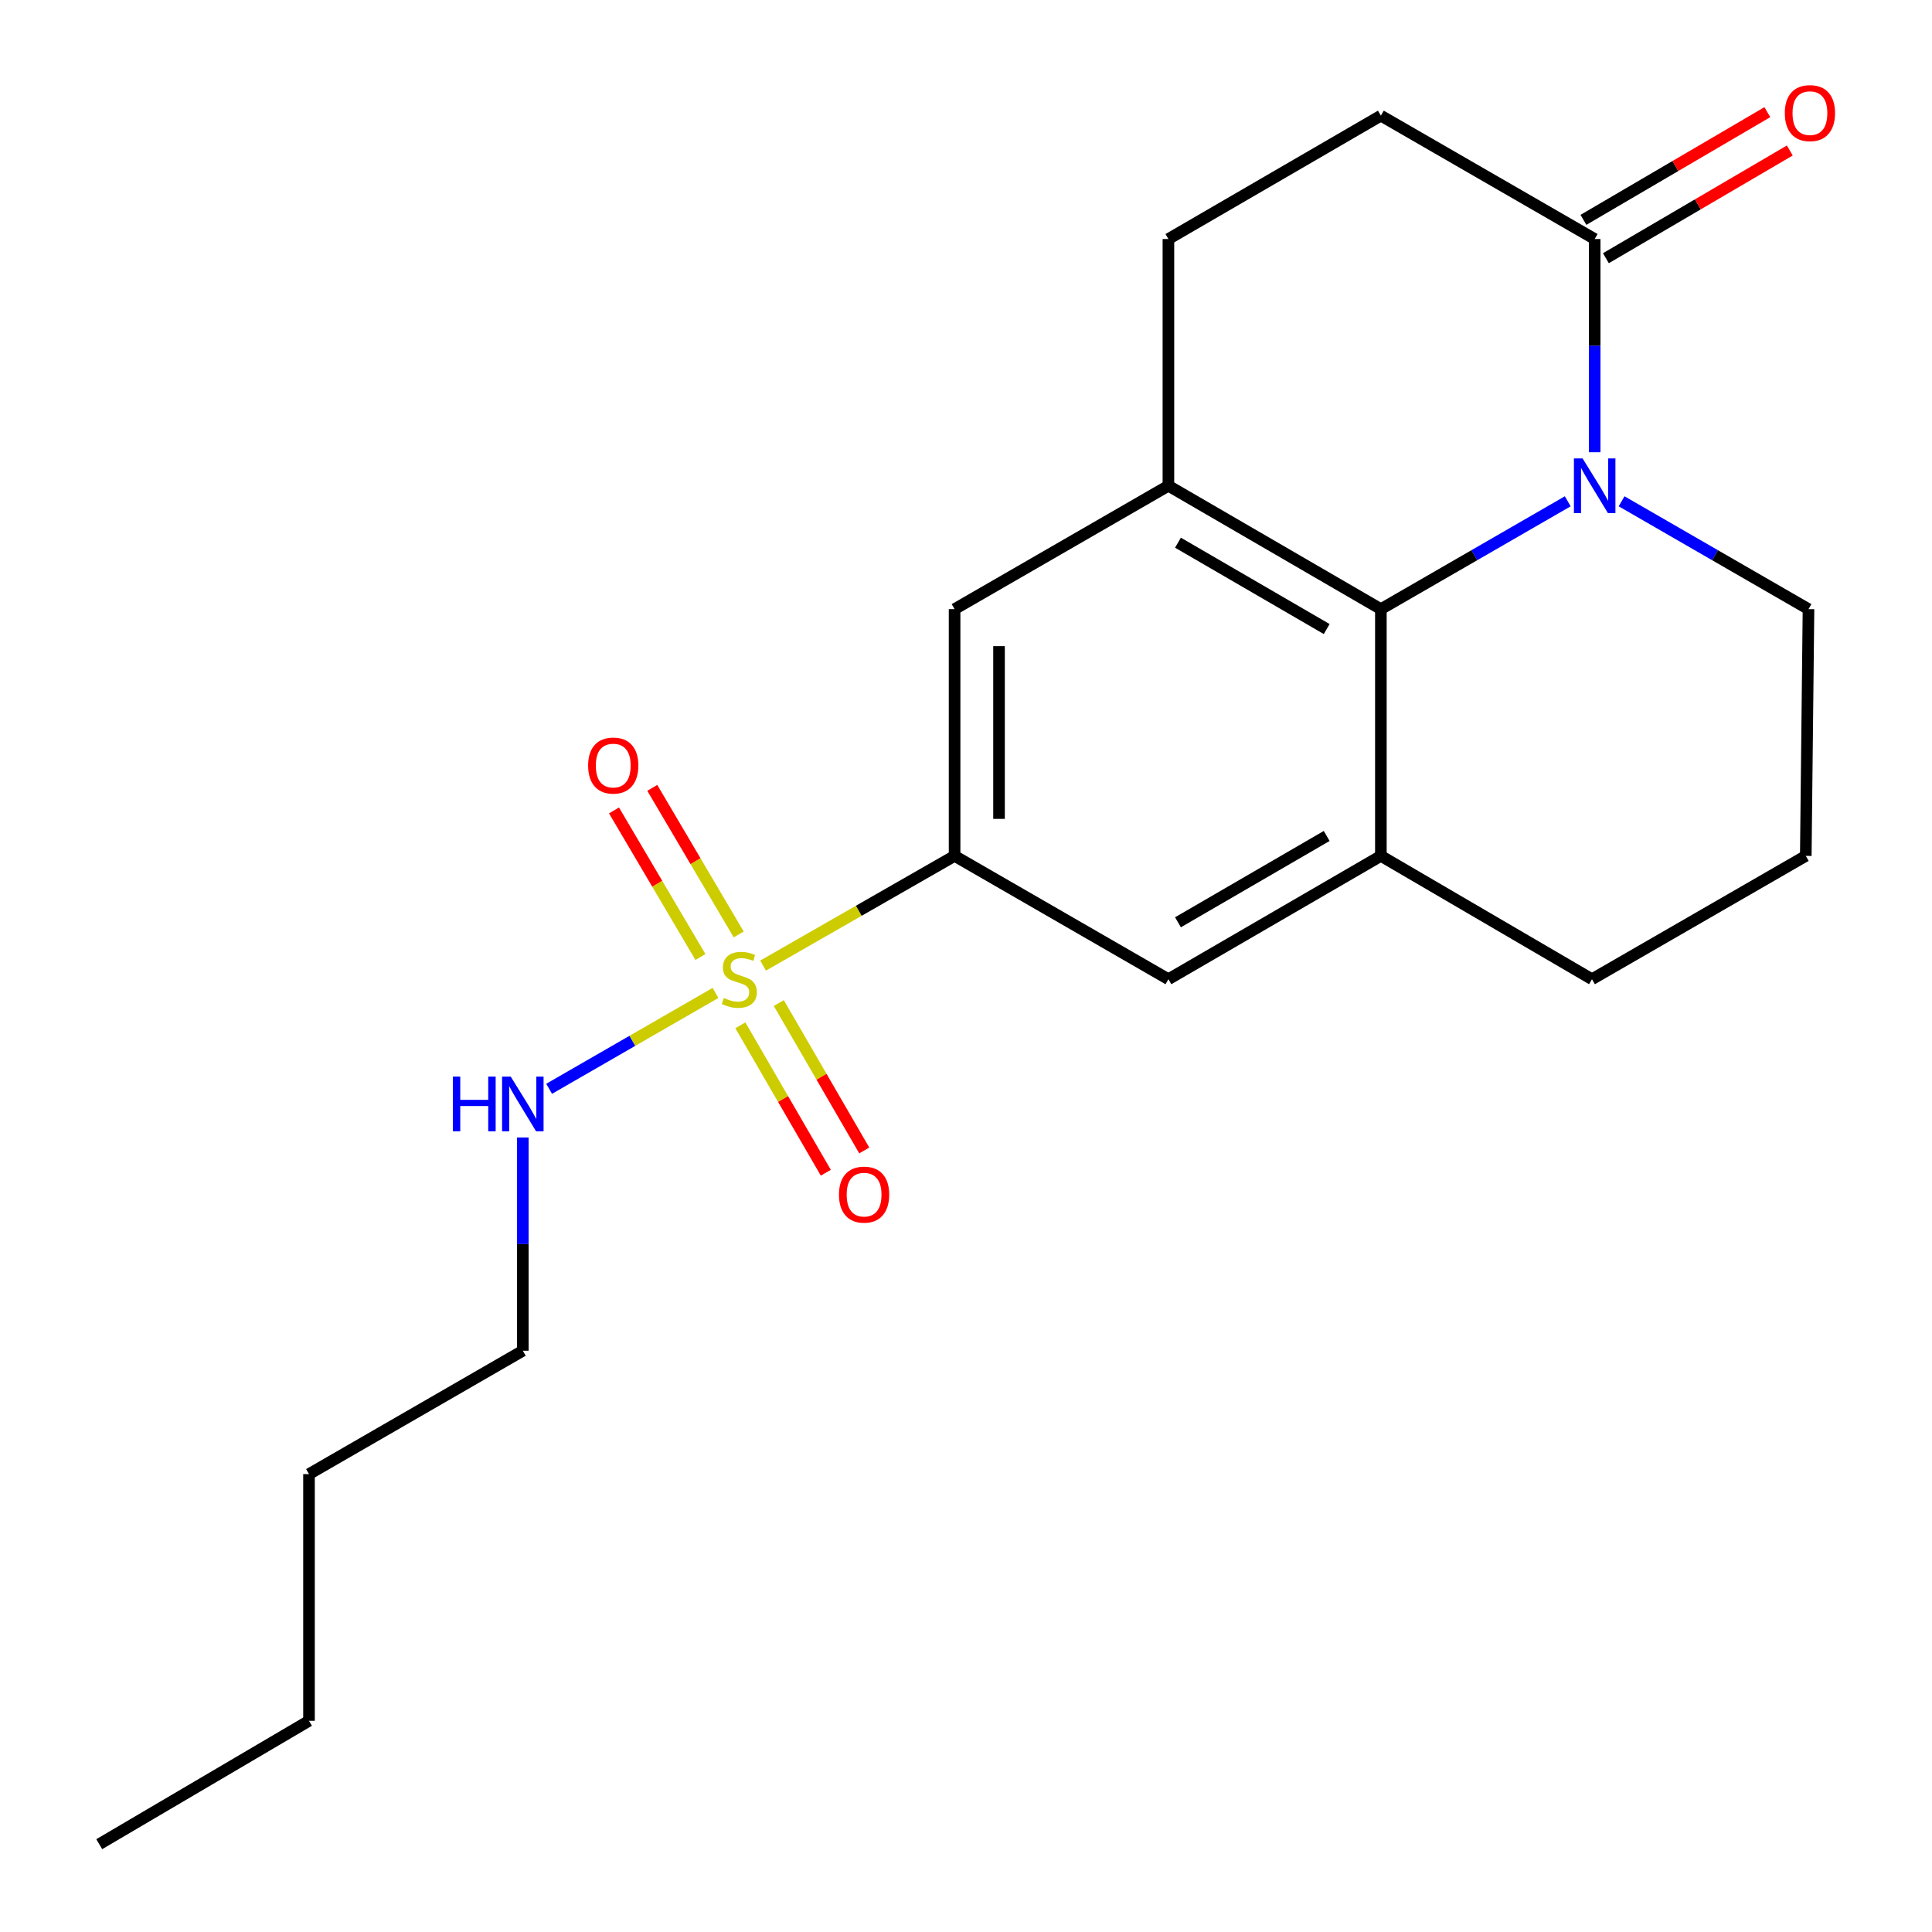 <?xml version='1.0' encoding='iso-8859-1'?>
<svg version='1.1' baseProfile='full'
              xmlns='http://www.w3.org/2000/svg'
                      xmlns:rdkit='http://www.rdkit.org/xml'
                      xmlns:xlink='http://www.w3.org/1999/xlink'
                  xml:space='preserve'
width='1000px' height='1000px' viewBox='0 0 1000 1000'>
<!-- END OF HEADER -->
<rect style='opacity:1.0;fill:#FFFFFF;stroke:none' width='1000' height='1000' x='0' y='0'> </rect>
<path class='bond-2' d='M 394.954,499.799 L 444.523,471.403' style='fill:none;fill-rule:evenodd;stroke:#CCCC00;stroke-width:6px;stroke-linecap:butt;stroke-linejoin:miter;stroke-opacity:1' />
<path class='bond-2' d='M 444.523,471.403 L 494.092,443.006' style='fill:none;fill-rule:evenodd;stroke:#000000;stroke-width:6px;stroke-linecap:butt;stroke-linejoin:miter;stroke-opacity:1' />
<path class='bond-8' d='M 382.351,483.668 L 359.984,445.731' style='fill:none;fill-rule:evenodd;stroke:#CCCC00;stroke-width:6px;stroke-linecap:butt;stroke-linejoin:miter;stroke-opacity:1' />
<path class='bond-8' d='M 359.984,445.731 L 337.617,407.794' style='fill:none;fill-rule:evenodd;stroke:#FF0000;stroke-width:6px;stroke-linecap:butt;stroke-linejoin:miter;stroke-opacity:1' />
<path class='bond-8' d='M 362.54,495.348 L 340.173,457.412' style='fill:none;fill-rule:evenodd;stroke:#CCCC00;stroke-width:6px;stroke-linecap:butt;stroke-linejoin:miter;stroke-opacity:1' />
<path class='bond-8' d='M 340.173,457.412 L 317.806,419.475' style='fill:none;fill-rule:evenodd;stroke:#FF0000;stroke-width:6px;stroke-linecap:butt;stroke-linejoin:miter;stroke-opacity:1' />
<path class='bond-9' d='M 383.208,530.707 L 405.323,568.856' style='fill:none;fill-rule:evenodd;stroke:#CCCC00;stroke-width:6px;stroke-linecap:butt;stroke-linejoin:miter;stroke-opacity:1' />
<path class='bond-9' d='M 405.323,568.856 L 427.439,607.006' style='fill:none;fill-rule:evenodd;stroke:#FF0000;stroke-width:6px;stroke-linecap:butt;stroke-linejoin:miter;stroke-opacity:1' />
<path class='bond-9' d='M 403.105,519.172 L 425.22,557.322' style='fill:none;fill-rule:evenodd;stroke:#CCCC00;stroke-width:6px;stroke-linecap:butt;stroke-linejoin:miter;stroke-opacity:1' />
<path class='bond-9' d='M 425.22,557.322 L 447.336,595.472' style='fill:none;fill-rule:evenodd;stroke:#FF0000;stroke-width:6px;stroke-linecap:butt;stroke-linejoin:miter;stroke-opacity:1' />
<path class='bond-10' d='M 370.351,513.934 L 327.289,538.745' style='fill:none;fill-rule:evenodd;stroke:#CCCC00;stroke-width:6px;stroke-linecap:butt;stroke-linejoin:miter;stroke-opacity:1' />
<path class='bond-10' d='M 327.289,538.745 L 284.228,563.556' style='fill:none;fill-rule:evenodd;stroke:#0000FF;stroke-width:6px;stroke-linecap:butt;stroke-linejoin:miter;stroke-opacity:1' />
<path class='bond-0' d='M 811.465,259.469 L 763.101,287.378' style='fill:none;fill-rule:evenodd;stroke:#0000FF;stroke-width:6px;stroke-linecap:butt;stroke-linejoin:miter;stroke-opacity:1' />
<path class='bond-0' d='M 763.101,287.378 L 714.738,315.287' style='fill:none;fill-rule:evenodd;stroke:#000000;stroke-width:6px;stroke-linecap:butt;stroke-linejoin:miter;stroke-opacity:1' />
<path class='bond-4' d='M 825.399,234.075 L 825.399,178.899' style='fill:none;fill-rule:evenodd;stroke:#0000FF;stroke-width:6px;stroke-linecap:butt;stroke-linejoin:miter;stroke-opacity:1' />
<path class='bond-4' d='M 825.399,178.899 L 825.399,123.722' style='fill:none;fill-rule:evenodd;stroke:#000000;stroke-width:6px;stroke-linecap:butt;stroke-linejoin:miter;stroke-opacity:1' />
<path class='bond-23' d='M 839.334,259.468 L 887.704,287.378' style='fill:none;fill-rule:evenodd;stroke:#0000FF;stroke-width:6px;stroke-linecap:butt;stroke-linejoin:miter;stroke-opacity:1' />
<path class='bond-23' d='M 887.704,287.378 L 936.073,315.287' style='fill:none;fill-rule:evenodd;stroke:#000000;stroke-width:6px;stroke-linecap:butt;stroke-linejoin:miter;stroke-opacity:1' />
<path class='bond-1' d='M 714.738,315.287 L 714.738,443.006' style='fill:none;fill-rule:evenodd;stroke:#000000;stroke-width:6px;stroke-linecap:butt;stroke-linejoin:miter;stroke-opacity:1' />
<path class='bond-21' d='M 714.738,315.287 L 604.766,251.428' style='fill:none;fill-rule:evenodd;stroke:#000000;stroke-width:6px;stroke-linecap:butt;stroke-linejoin:miter;stroke-opacity:1' />
<path class='bond-21' d='M 686.693,325.597 L 609.713,280.896' style='fill:none;fill-rule:evenodd;stroke:#000000;stroke-width:6px;stroke-linecap:butt;stroke-linejoin:miter;stroke-opacity:1' />
<path class='bond-6' d='M 494.092,443.006 L 494.092,315.287' style='fill:none;fill-rule:evenodd;stroke:#000000;stroke-width:6px;stroke-linecap:butt;stroke-linejoin:miter;stroke-opacity:1' />
<path class='bond-6' d='M 517.091,423.848 L 517.091,334.445' style='fill:none;fill-rule:evenodd;stroke:#000000;stroke-width:6px;stroke-linecap:butt;stroke-linejoin:miter;stroke-opacity:1' />
<path class='bond-7' d='M 494.092,443.006 L 604.766,506.84' style='fill:none;fill-rule:evenodd;stroke:#000000;stroke-width:6px;stroke-linecap:butt;stroke-linejoin:miter;stroke-opacity:1' />
<path class='bond-3' d='M 604.766,251.428 L 494.092,315.287' style='fill:none;fill-rule:evenodd;stroke:#000000;stroke-width:6px;stroke-linecap:butt;stroke-linejoin:miter;stroke-opacity:1' />
<path class='bond-11' d='M 604.766,251.428 L 604.766,123.722' style='fill:none;fill-rule:evenodd;stroke:#000000;stroke-width:6px;stroke-linecap:butt;stroke-linejoin:miter;stroke-opacity:1' />
<path class='bond-13' d='M 831.211,133.645 L 878.804,105.771' style='fill:none;fill-rule:evenodd;stroke:#000000;stroke-width:6px;stroke-linecap:butt;stroke-linejoin:miter;stroke-opacity:1' />
<path class='bond-13' d='M 878.804,105.771 L 926.398,77.897' style='fill:none;fill-rule:evenodd;stroke:#FF0000;stroke-width:6px;stroke-linecap:butt;stroke-linejoin:miter;stroke-opacity:1' />
<path class='bond-13' d='M 819.588,113.799 L 867.182,85.925' style='fill:none;fill-rule:evenodd;stroke:#000000;stroke-width:6px;stroke-linecap:butt;stroke-linejoin:miter;stroke-opacity:1' />
<path class='bond-13' d='M 867.182,85.925 L 914.775,58.051' style='fill:none;fill-rule:evenodd;stroke:#FF0000;stroke-width:6px;stroke-linecap:butt;stroke-linejoin:miter;stroke-opacity:1' />
<path class='bond-22' d='M 825.399,123.722 L 714.738,59.863' style='fill:none;fill-rule:evenodd;stroke:#000000;stroke-width:6px;stroke-linecap:butt;stroke-linejoin:miter;stroke-opacity:1' />
<path class='bond-5' d='M 714.738,443.006 L 604.766,506.84' style='fill:none;fill-rule:evenodd;stroke:#000000;stroke-width:6px;stroke-linecap:butt;stroke-linejoin:miter;stroke-opacity:1' />
<path class='bond-5' d='M 686.696,432.691 L 609.716,477.374' style='fill:none;fill-rule:evenodd;stroke:#000000;stroke-width:6px;stroke-linecap:butt;stroke-linejoin:miter;stroke-opacity:1' />
<path class='bond-15' d='M 714.738,443.006 L 824.007,506.84' style='fill:none;fill-rule:evenodd;stroke:#000000;stroke-width:6px;stroke-linecap:butt;stroke-linejoin:miter;stroke-opacity:1' />
<path class='bond-17' d='M 270.61,588.755 L 270.61,643.944' style='fill:none;fill-rule:evenodd;stroke:#0000FF;stroke-width:6px;stroke-linecap:butt;stroke-linejoin:miter;stroke-opacity:1' />
<path class='bond-17' d='M 270.61,643.944 L 270.61,699.134' style='fill:none;fill-rule:evenodd;stroke:#000000;stroke-width:6px;stroke-linecap:butt;stroke-linejoin:miter;stroke-opacity:1' />
<path class='bond-12' d='M 604.766,123.722 L 714.738,59.863' style='fill:none;fill-rule:evenodd;stroke:#000000;stroke-width:6px;stroke-linecap:butt;stroke-linejoin:miter;stroke-opacity:1' />
<path class='bond-14' d='M 936.073,315.287 L 934.668,443.006' style='fill:none;fill-rule:evenodd;stroke:#000000;stroke-width:6px;stroke-linecap:butt;stroke-linejoin:miter;stroke-opacity:1' />
<path class='bond-16' d='M 824.007,506.84 L 934.668,443.006' style='fill:none;fill-rule:evenodd;stroke:#000000;stroke-width:6px;stroke-linecap:butt;stroke-linejoin:miter;stroke-opacity:1' />
<path class='bond-18' d='M 270.61,699.134 L 159.936,762.993' style='fill:none;fill-rule:evenodd;stroke:#000000;stroke-width:6px;stroke-linecap:butt;stroke-linejoin:miter;stroke-opacity:1' />
<path class='bond-19' d='M 159.936,762.993 L 159.936,890.686' style='fill:none;fill-rule:evenodd;stroke:#000000;stroke-width:6px;stroke-linecap:butt;stroke-linejoin:miter;stroke-opacity:1' />
<path class='bond-20' d='M 159.936,890.686 L 51.37,954.545' style='fill:none;fill-rule:evenodd;stroke:#000000;stroke-width:6px;stroke-linecap:butt;stroke-linejoin:miter;stroke-opacity:1' />
<path  class='atom-0' d='M 374.664 516.56
Q 374.984 516.68, 376.304 517.24
Q 377.624 517.8, 379.064 518.16
Q 380.544 518.48, 381.984 518.48
Q 384.664 518.48, 386.224 517.2
Q 387.784 515.88, 387.784 513.6
Q 387.784 512.04, 386.984 511.08
Q 386.224 510.12, 385.024 509.6
Q 383.824 509.08, 381.824 508.48
Q 379.304 507.72, 377.784 507
Q 376.304 506.28, 375.224 504.76
Q 374.184 503.24, 374.184 500.68
Q 374.184 497.12, 376.584 494.92
Q 379.024 492.72, 383.824 492.72
Q 387.104 492.72, 390.824 494.28
L 389.904 497.36
Q 386.504 495.96, 383.944 495.96
Q 381.184 495.96, 379.664 497.12
Q 378.144 498.24, 378.184 500.2
Q 378.184 501.72, 378.944 502.64
Q 379.744 503.56, 380.864 504.08
Q 382.024 504.6, 383.944 505.2
Q 386.504 506, 388.024 506.8
Q 389.544 507.6, 390.624 509.24
Q 391.744 510.84, 391.744 513.6
Q 391.744 517.52, 389.104 519.64
Q 386.504 521.72, 382.144 521.72
Q 379.624 521.72, 377.704 521.16
Q 375.824 520.64, 373.584 519.72
L 374.664 516.56
' fill='#CCCC00'/>
<path  class='atom-1' d='M 819.139 237.268
L 828.419 252.268
Q 829.339 253.748, 830.819 256.428
Q 832.299 259.108, 832.379 259.268
L 832.379 237.268
L 836.139 237.268
L 836.139 265.588
L 832.259 265.588
L 822.299 249.188
Q 821.139 247.268, 819.899 245.068
Q 818.699 242.868, 818.339 242.188
L 818.339 265.588
L 814.659 265.588
L 814.659 237.268
L 819.139 237.268
' fill='#0000FF'/>
<path  class='atom-9' d='M 304.412 396.246
Q 304.412 389.446, 307.772 385.646
Q 311.132 381.846, 317.412 381.846
Q 323.692 381.846, 327.052 385.646
Q 330.412 389.446, 330.412 396.246
Q 330.412 403.126, 327.012 407.046
Q 323.612 410.926, 317.412 410.926
Q 311.172 410.926, 307.772 407.046
Q 304.412 403.166, 304.412 396.246
M 317.412 407.726
Q 321.732 407.726, 324.052 404.846
Q 326.412 401.926, 326.412 396.246
Q 326.412 390.686, 324.052 387.886
Q 321.732 385.046, 317.412 385.046
Q 313.092 385.046, 310.732 387.846
Q 308.412 390.646, 308.412 396.246
Q 308.412 401.966, 310.732 404.846
Q 313.092 407.726, 317.412 407.726
' fill='#FF0000'/>
<path  class='atom-10' d='M 434.252 618.335
Q 434.252 611.535, 437.612 607.735
Q 440.972 603.935, 447.252 603.935
Q 453.532 603.935, 456.892 607.735
Q 460.252 611.535, 460.252 618.335
Q 460.252 625.215, 456.852 629.135
Q 453.452 633.015, 447.252 633.015
Q 441.012 633.015, 437.612 629.135
Q 434.252 625.255, 434.252 618.335
M 447.252 629.815
Q 451.572 629.815, 453.892 626.935
Q 456.252 624.015, 456.252 618.335
Q 456.252 612.775, 453.892 609.975
Q 451.572 607.135, 447.252 607.135
Q 442.932 607.135, 440.572 609.935
Q 438.252 612.735, 438.252 618.335
Q 438.252 624.055, 440.572 626.935
Q 442.932 629.815, 447.252 629.815
' fill='#FF0000'/>
<path  class='atom-11' d='M 234.39 557.242
L 238.23 557.242
L 238.23 569.282
L 252.71 569.282
L 252.71 557.242
L 256.55 557.242
L 256.55 585.562
L 252.71 585.562
L 252.71 572.482
L 238.23 572.482
L 238.23 585.562
L 234.39 585.562
L 234.39 557.242
' fill='#0000FF'/>
<path  class='atom-11' d='M 264.35 557.242
L 273.63 572.242
Q 274.55 573.722, 276.03 576.402
Q 277.51 579.082, 277.59 579.242
L 277.59 557.242
L 281.35 557.242
L 281.35 585.562
L 277.47 585.562
L 267.51 569.162
Q 266.35 567.242, 265.11 565.042
Q 263.91 562.842, 263.55 562.162
L 263.55 585.562
L 259.87 585.562
L 259.87 557.242
L 264.35 557.242
' fill='#0000FF'/>
<path  class='atom-14' d='M 923.815 58.55
Q 923.815 51.75, 927.175 47.95
Q 930.535 44.15, 936.815 44.15
Q 943.095 44.15, 946.455 47.95
Q 949.815 51.75, 949.815 58.55
Q 949.815 65.43, 946.415 69.35
Q 943.015 73.23, 936.815 73.23
Q 930.575 73.23, 927.175 69.35
Q 923.815 65.47, 923.815 58.55
M 936.815 70.03
Q 941.135 70.03, 943.455 67.15
Q 945.815 64.23, 945.815 58.55
Q 945.815 52.99, 943.455 50.19
Q 941.135 47.35, 936.815 47.35
Q 932.495 47.35, 930.135 50.15
Q 927.815 52.95, 927.815 58.55
Q 927.815 64.27, 930.135 67.15
Q 932.495 70.03, 936.815 70.03
' fill='#FF0000'/>
</svg>
